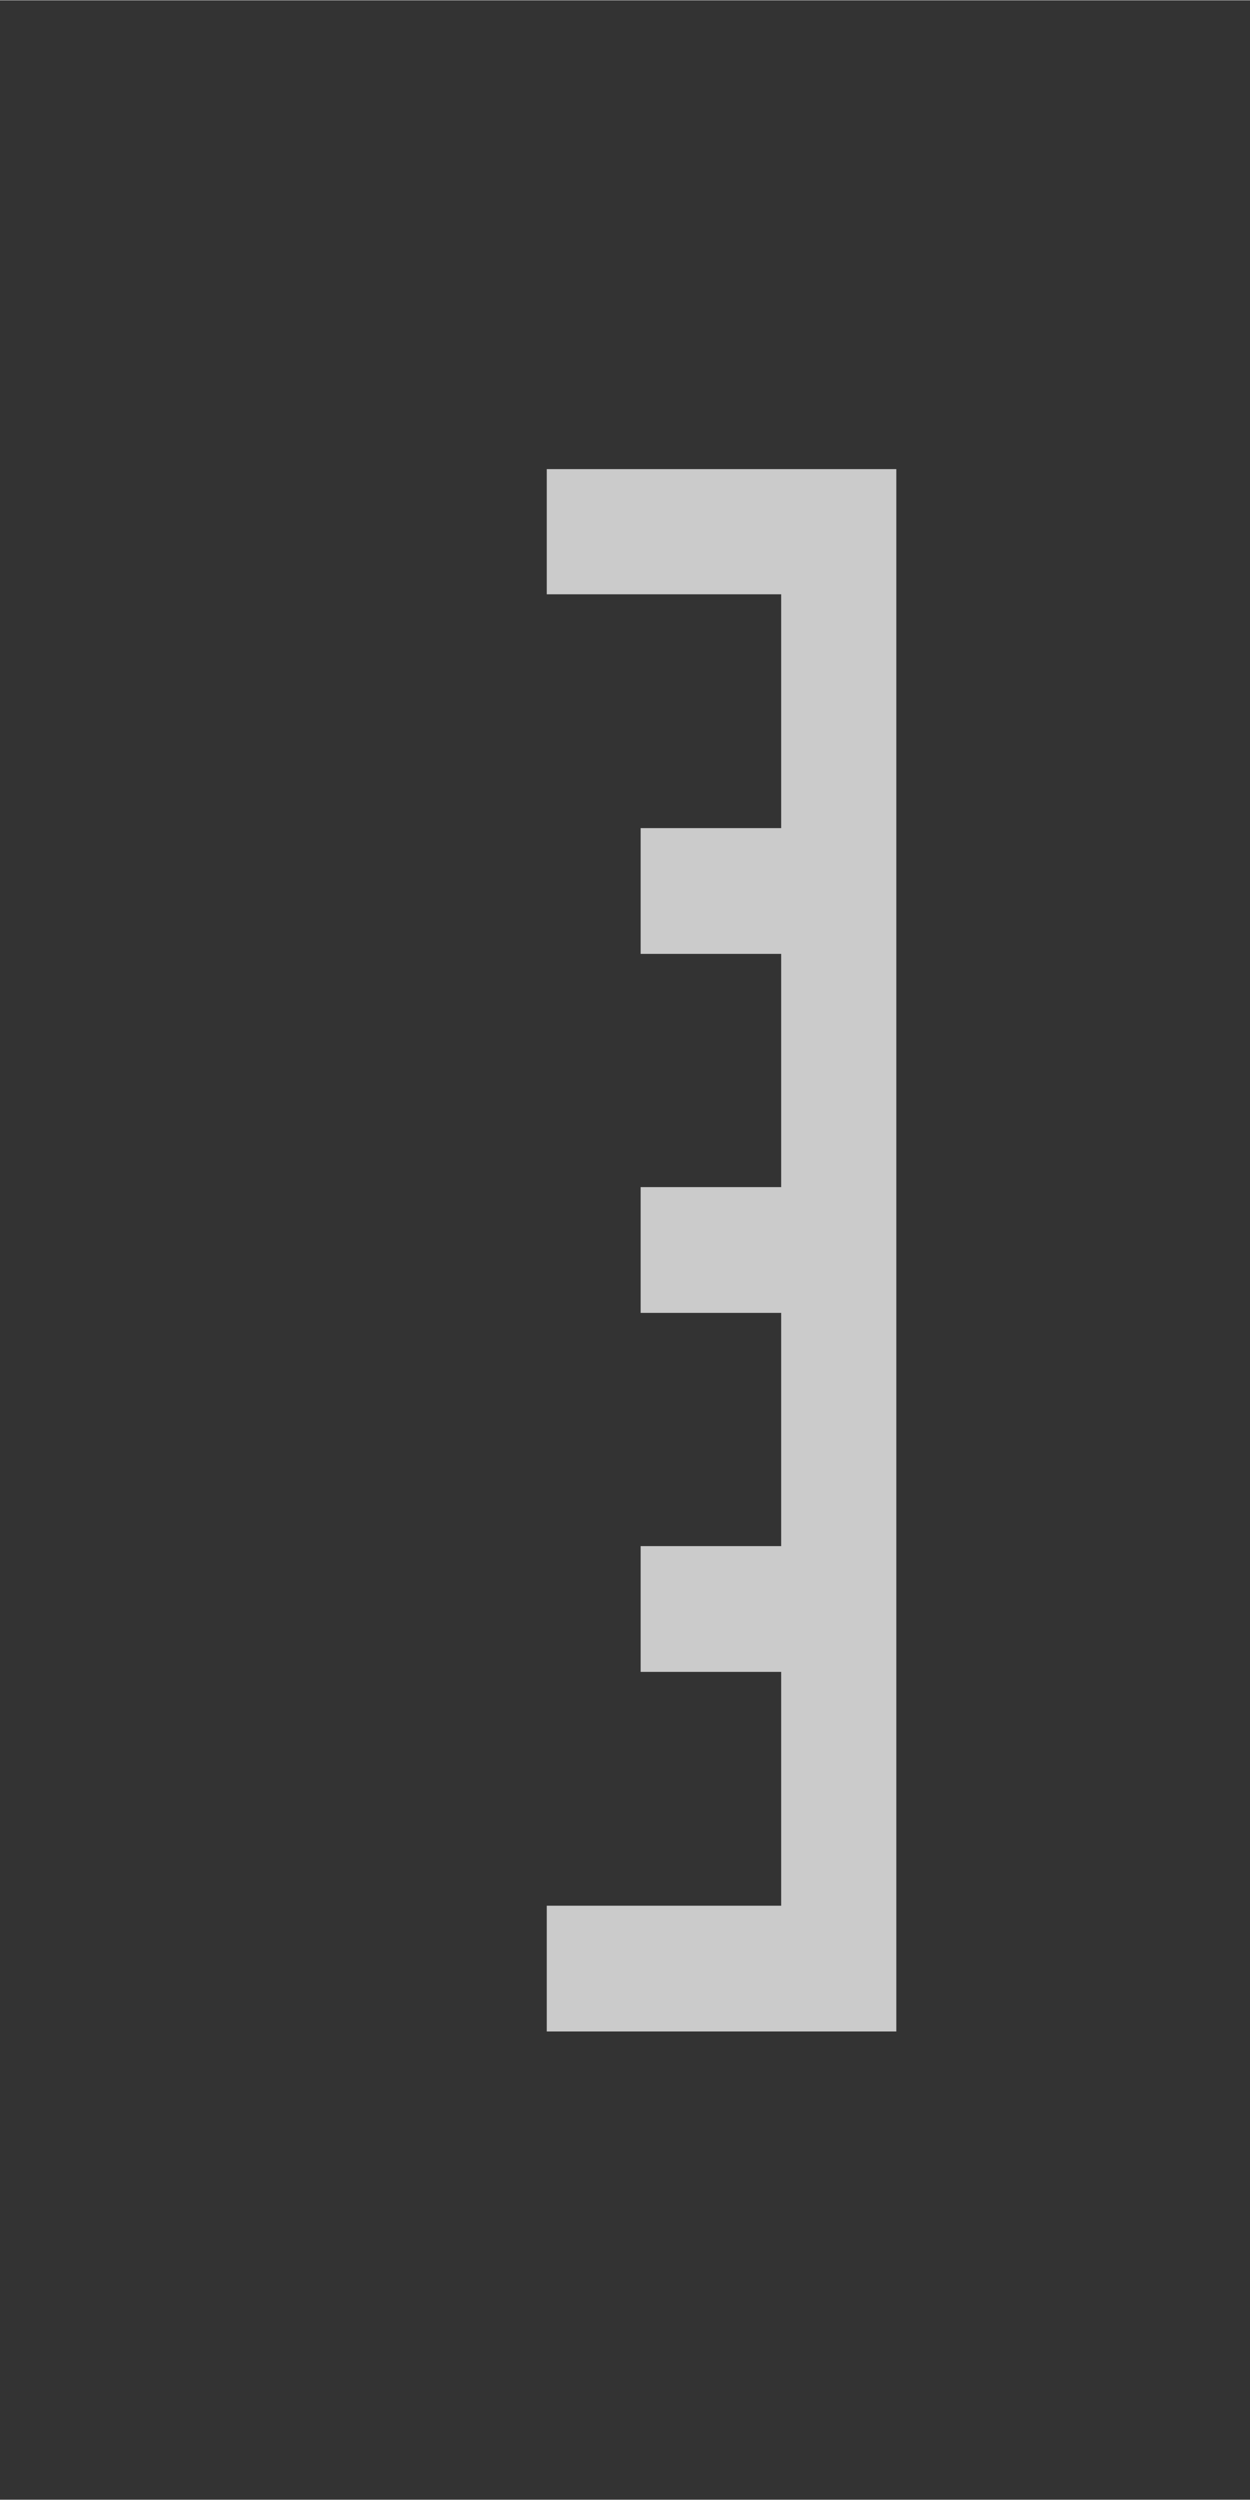 <?xml version="1.0" encoding="UTF-8" standalone="no"?>
<!-- Created with Inkscape (http://www.inkscape.org/) -->

<svg
   width="8"
   height="16"
   viewBox="0 0 2.117 4.233"
   version="1.1"
   id="svg5"
   xml:space="preserve"
   sodipodi:docname="measure.svg"
   inkscape:version="1.2 (dc2aedaf03, 2022-05-15)"
   xmlns:inkscape="http://www.inkscape.org/namespaces/inkscape"
   xmlns:sodipodi="http://sodipodi.sourceforge.net/DTD/sodipodi-0.dtd"
   xmlns="http://www.w3.org/2000/svg"
   xmlns:svg="http://www.w3.org/2000/svg"><rect x="0" y="0" width="2.117" height="4.233" fill="#333333" stroke="none"/><sodipodi:namedview
     id="namedview7"
     pagecolor="#ffffff"
     bordercolor="#666666"
     borderopacity="1.0"
     inkscape:showpageshadow="2"
     inkscape:pageopacity="0.0"
     inkscape:pagecheckerboard="0"
     inkscape:deskcolor="#d1d1d1"
     inkscape:document-units="px"
     showgrid="false"
     inkscape:zoom="36.630209"
     inkscape:cx="10.769799"
     inkscape:cy="8.5585097"
     inkscape:window-width="1918"
     inkscape:window-height="1018"
     inkscape:window-x="0"
     inkscape:window-y="0"
     inkscape:window-maximized="1"
     inkscape:current-layer="layer1"
     showguides="true"><sodipodi:guide
       position="1.587,3.887"
       orientation="-1,0"
       id="guide5215"
       inkscape:locked="false"
       inkscape:label=""
       inkscape:color="rgb(0,134,229)" /><sodipodi:guide
       position="-1.621,4.233"
       orientation="0,1"
       id="guide2784"
       inkscape:locked="false"
       inkscape:label=""
       inkscape:color="rgb(0,134,229)" /></sodipodi:namedview><defs
     id="defs2" /><g
     inkscape:label="Warstwa 1"
     inkscape:groupmode="layer"
     id="layer1"><path
       id="rect5045"
       style="opacity:0.9;fill:#eeeeee;fill-opacity:0.902;stroke-width:0.681;stroke-linejoin:round;stroke-miterlimit:2"
       d="M 0.926 0.794 L 0.926 1.006 L 1.323 1.006 L 1.323 1.402 L 1.085 1.402 L 1.085 1.615 L 1.323 1.615 L 1.323 2.01 L 1.085 2.01 L 1.085 2.223 L 1.323 2.223 L 1.323 2.618 L 1.085 2.618 L 1.085 2.831 L 1.323 2.831 L 1.323 3.227 L 0.926 3.227 L 0.926 3.44 L 1.323 3.44 L 1.455 3.44 L 1.518 3.44 L 1.518 0.794 L 1.455 0.794 L 1.323 0.794 L 0.926 0.794 z " /></g></svg>
